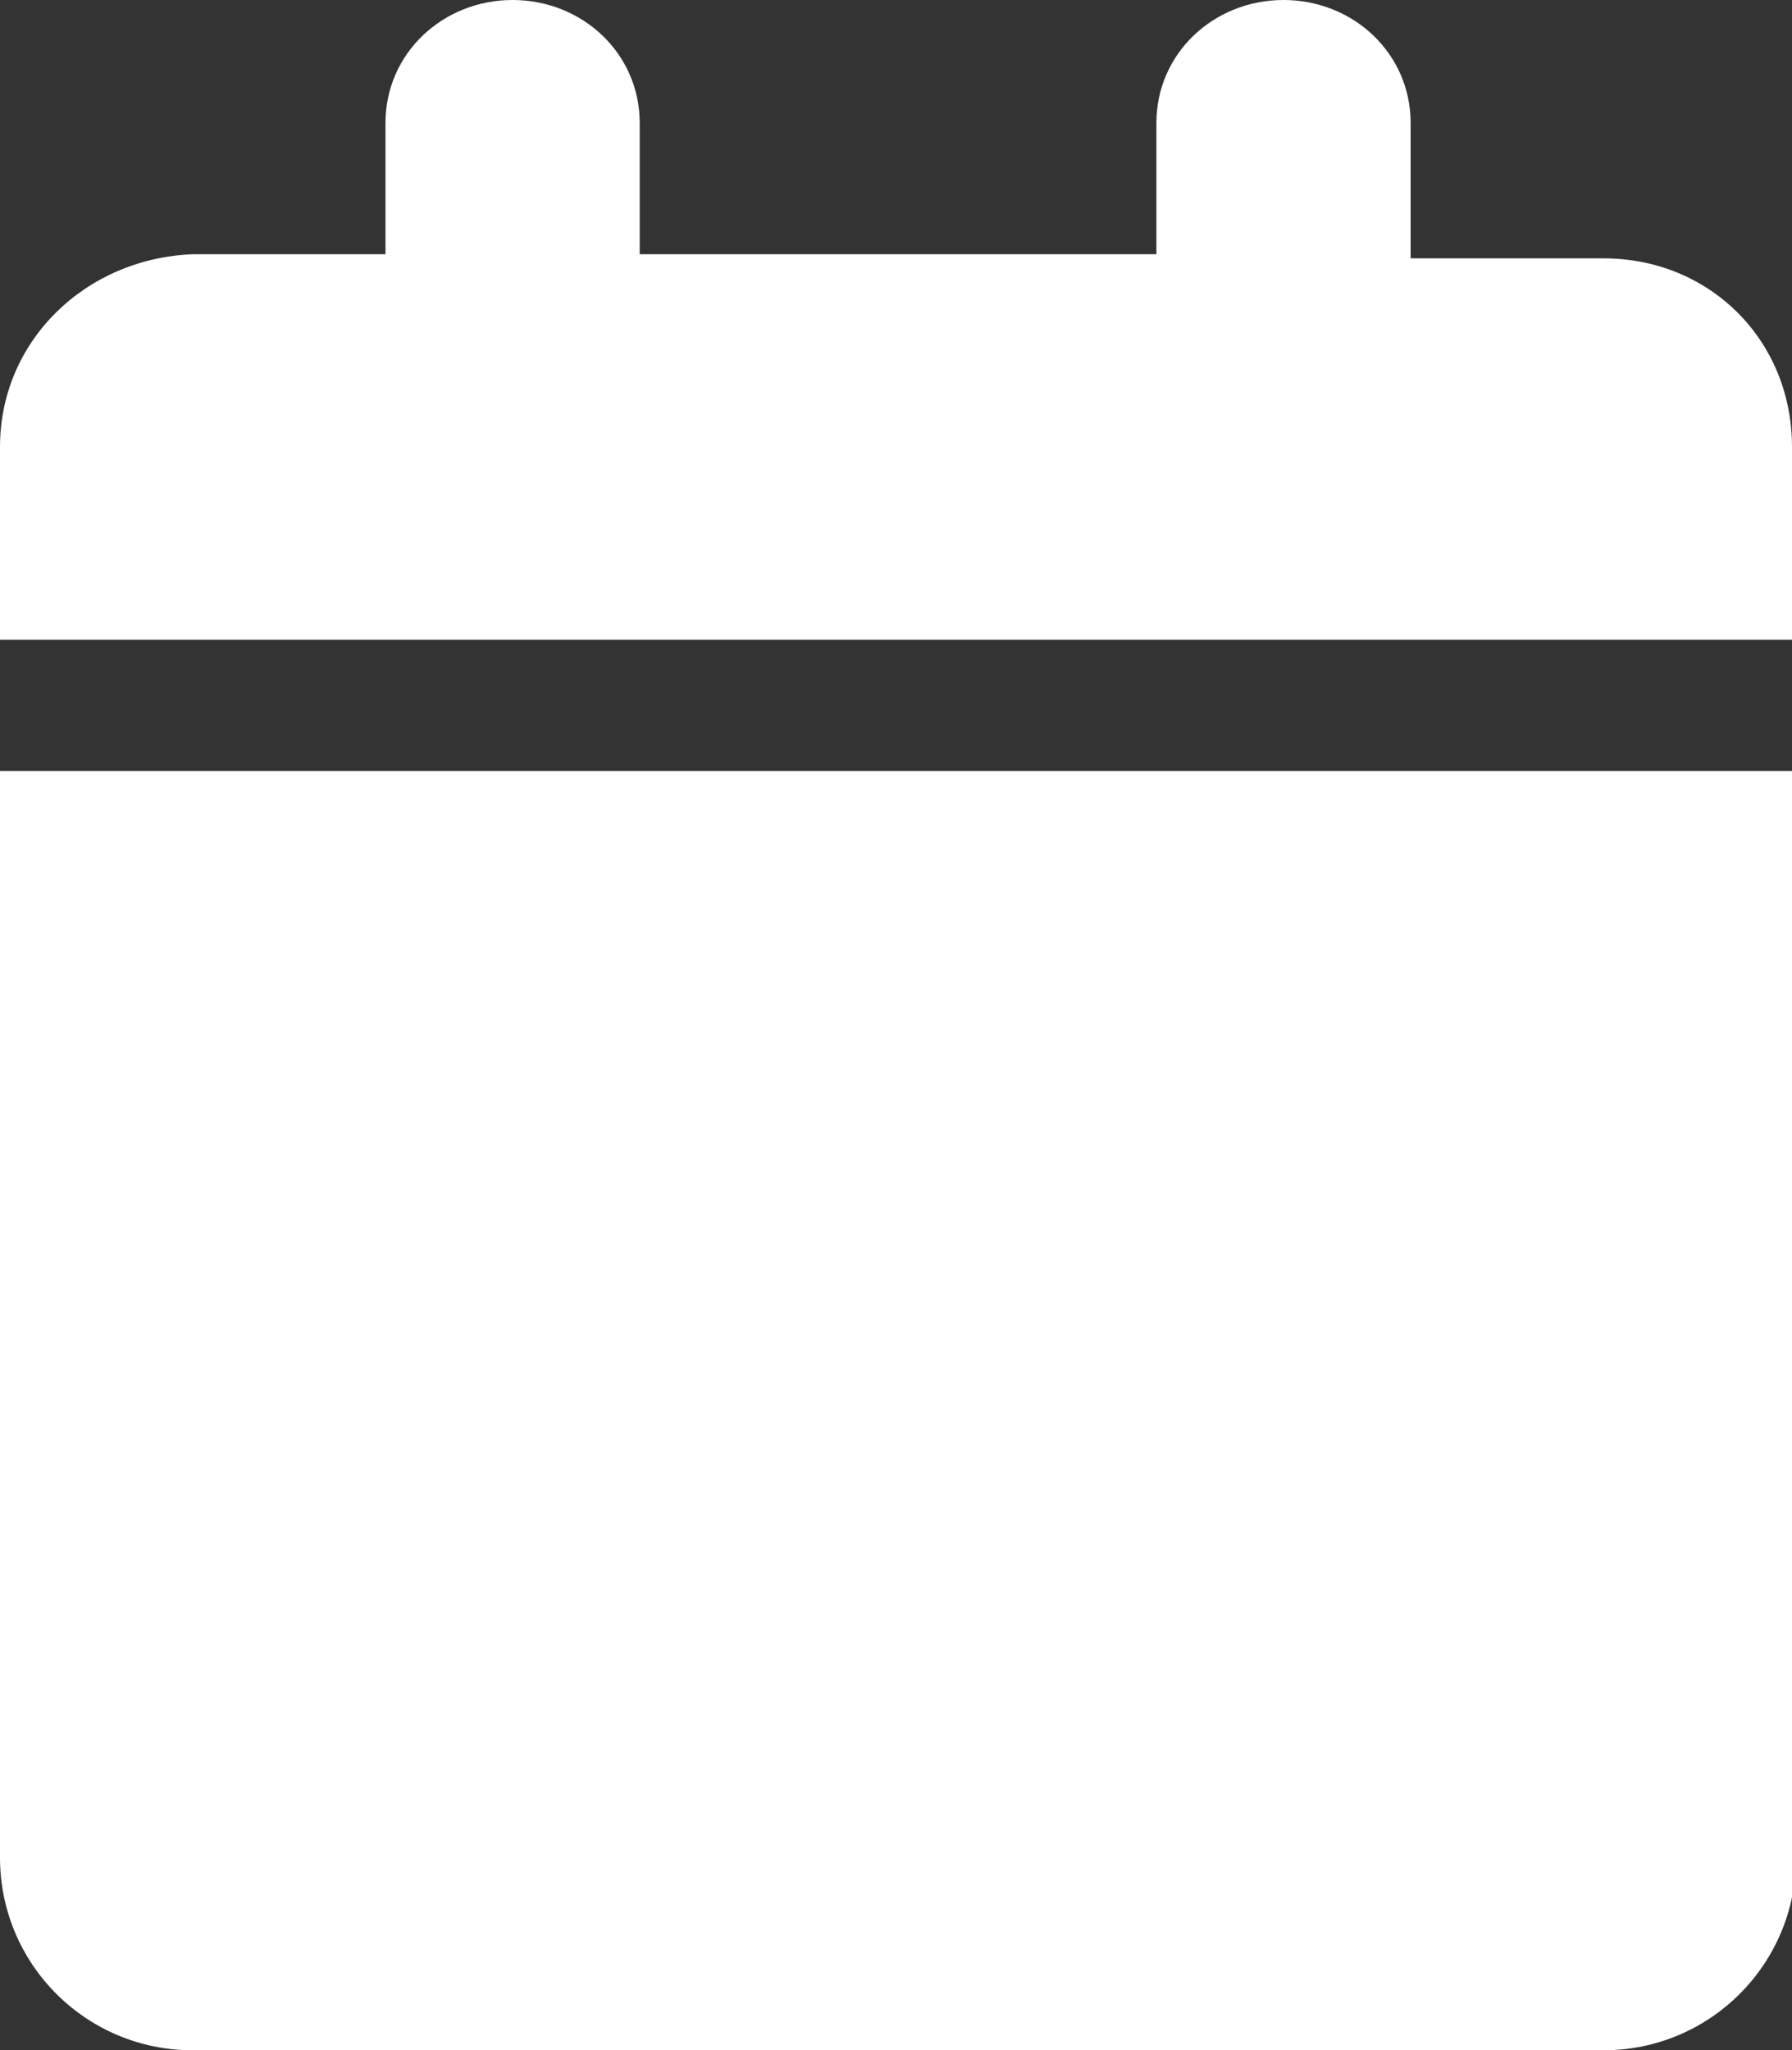 <?xml version="1.0" encoding="UTF-8"?>
<!-- Generator: Adobe Illustrator 27.9.0, SVG Export Plug-In . SVG Version: 6.00 Build 0)  -->
<svg xmlns="http://www.w3.org/2000/svg" xmlns:xlink="http://www.w3.org/1999/xlink" version="1.1" id="Layer_1" x="0px" y="0px" viewBox="0 0 43.7 50" style="enable-background:new 0 0 43.7 50;" xml:space="preserve">
<rect x="0" y="0" width="43.7" height="50" fill="#333333" stroke="none"/>
<style type="text/css">
	.st0{fill:#FFFFFF;}
</style>
<g id="_1.0-icon-impact">
	<path id="Path_165" class="st0" d="M39.1,6.3h-4.7V3c0-1.7-1.4-3-3.1-3c-1.7,0-3.1,1.3-3.1,3v3.2H15.6V3c0-1.7-1.4-3-3.1-3   c-1.7,0-3.1,1.3-3.1,3v3.2H4.7C2.1,6.3,0,8.3,0,10.9l0,0v4.7h43.7v-4.7C43.7,8.3,41.7,6.3,39.1,6.3L39.1,6.3z M0,45.3   C0,47.9,2.1,50,4.7,50h34.4c2.6,0,4.7-2.1,4.7-4.7V18.8H0V45.3z"></path>
</g>
</svg>
